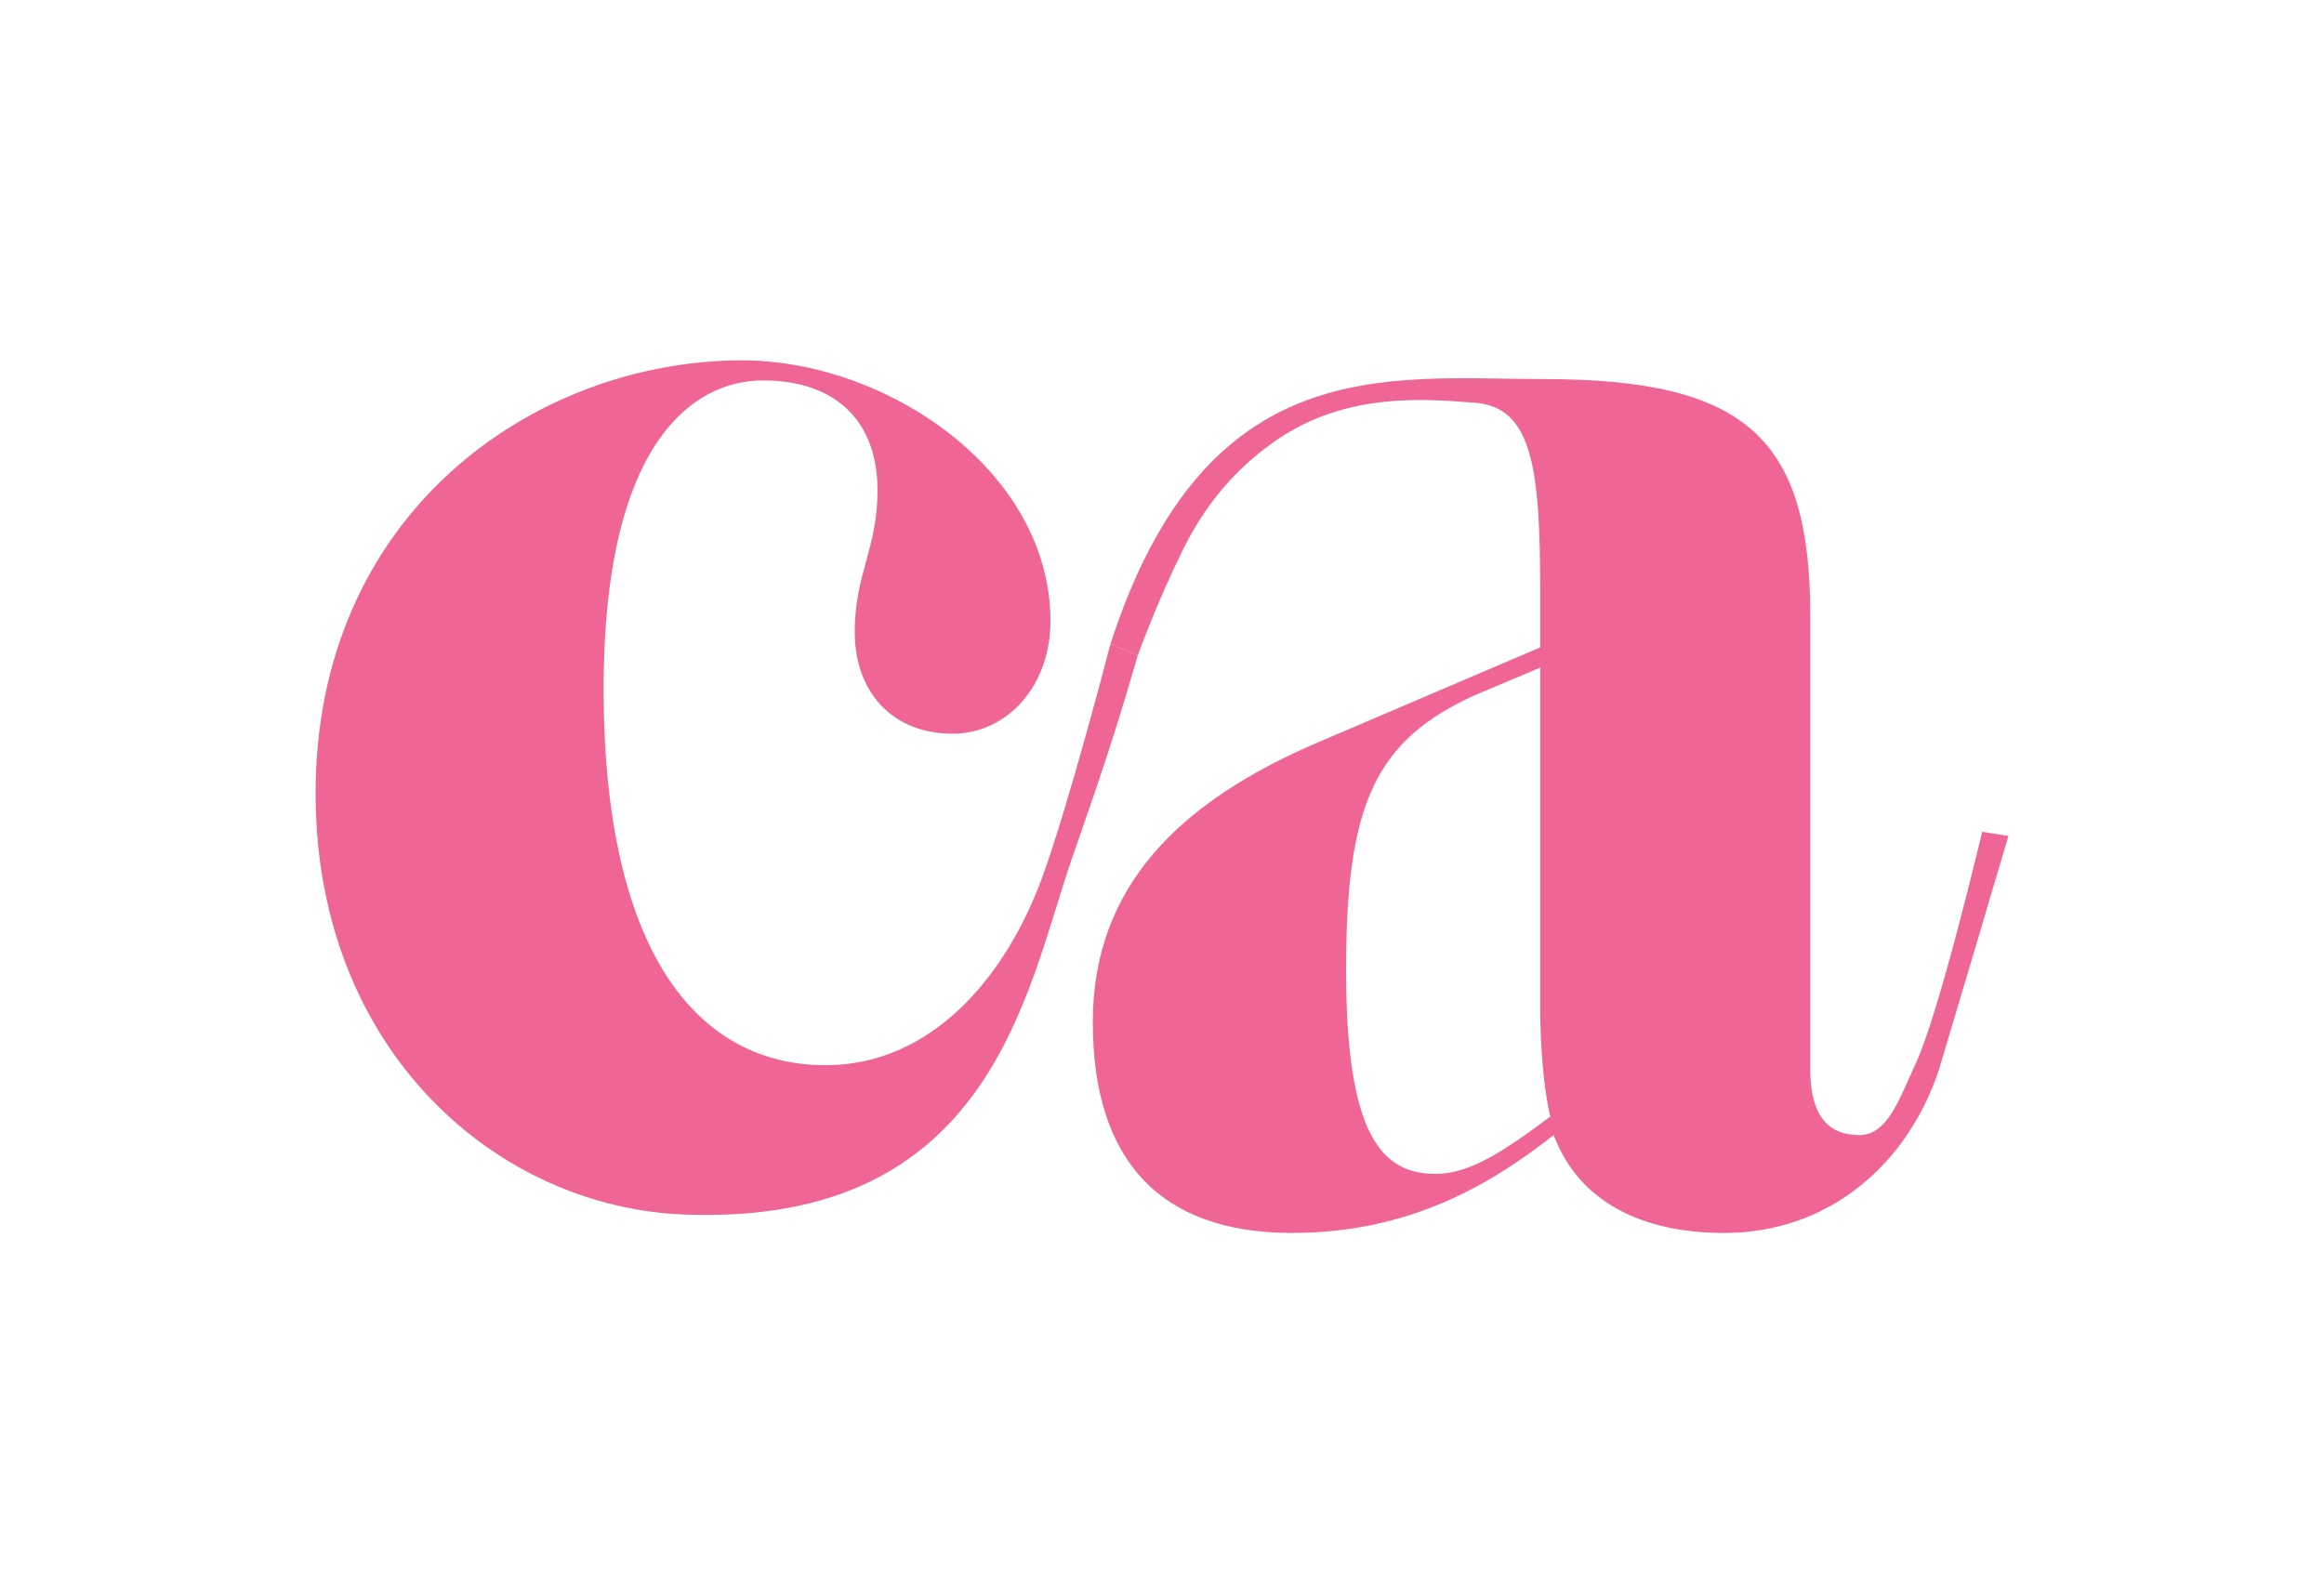 <?xml version="1.0" encoding="UTF-8"?>
<svg data-bbox="342.22 390.794 1835.57 946.436" viewBox="0 0 2520 1728" xmlns="http://www.w3.org/2000/svg" data-type="color">
    <g>
        <path d="M342.23 863.91c-1.82-305.64 235.12-471.77 460.23-473.11 157.39-.94 335.64 118.79 336.61 281.68.43 71.37-46.85 122.9-105.42 123.25-65.88.39-106.42-45.12-106.8-109.18s25.07-91.66 24.69-155.72c-.46-76.87-48.29-118.68-125.16-118.22-73.21.44-173.49 65.09-171.84 341.44 1.66 278.19 101.23 402.05 242.15 401.21 111.32-.66 192.44-92.11 233.23-203.21 28.77-78.35 72.54-247.44 74.14-253.44l29.62 12.34c-27.96 95.99-40.62 131.51-71.72 221.32-49.43 142.78-86.76 397.74-419.87 384.97-203.01-7.78-398.22-176.99-399.86-453.35Z" fill="#ef6595" data-color="1"/>
        <path d="M1684.73 1231.06c-67.72 53.07-155.57 106.15-283.68 106.15-144.59 0-216.08-80.36-216.08-228.61s95.29-239.92 245.36-303.98l239.76-102.49v-58.82c0-134.05-7.73-202.05-71.38-206.56-50.22-3.56-137.41-12.73-214.83 40.77-33.78 23.34-71.79 58.9-101.37 118.97-28.5 57.89-48.83 114.48-48.83 114.48l-29.62-12.34c103.36-319.66 301.31-287.49 469.69-287.49 219.63 0 289.17 64.06 289.17 256.23v492.32c0 51.24 20.14 71.38 53.08 71.38 30.81 0 42.99-38.23 61.13-77.25 26.18-56.31 70.82-246.64 72.28-251.64l28.38 4.48c-1.59 5.97-73.63 248.42-75.56 254.23-33.64 101.05-118.41 176.34-232.64 176.34-87.85 0-157.4-32.95-184.85-106.15Zm-3.66-20.14c-7.32-29.28-10.98-78.7-10.98-117.13v-369.7l-69.55 29.29c-109.81 49.41-140.93 118.96-140.93 298.32s38.44 221.46 97 221.46c36.6 0 73.21-23.79 124.45-62.23Z" fill="#ef6595" data-color="1"/>
    </g>
</svg>
